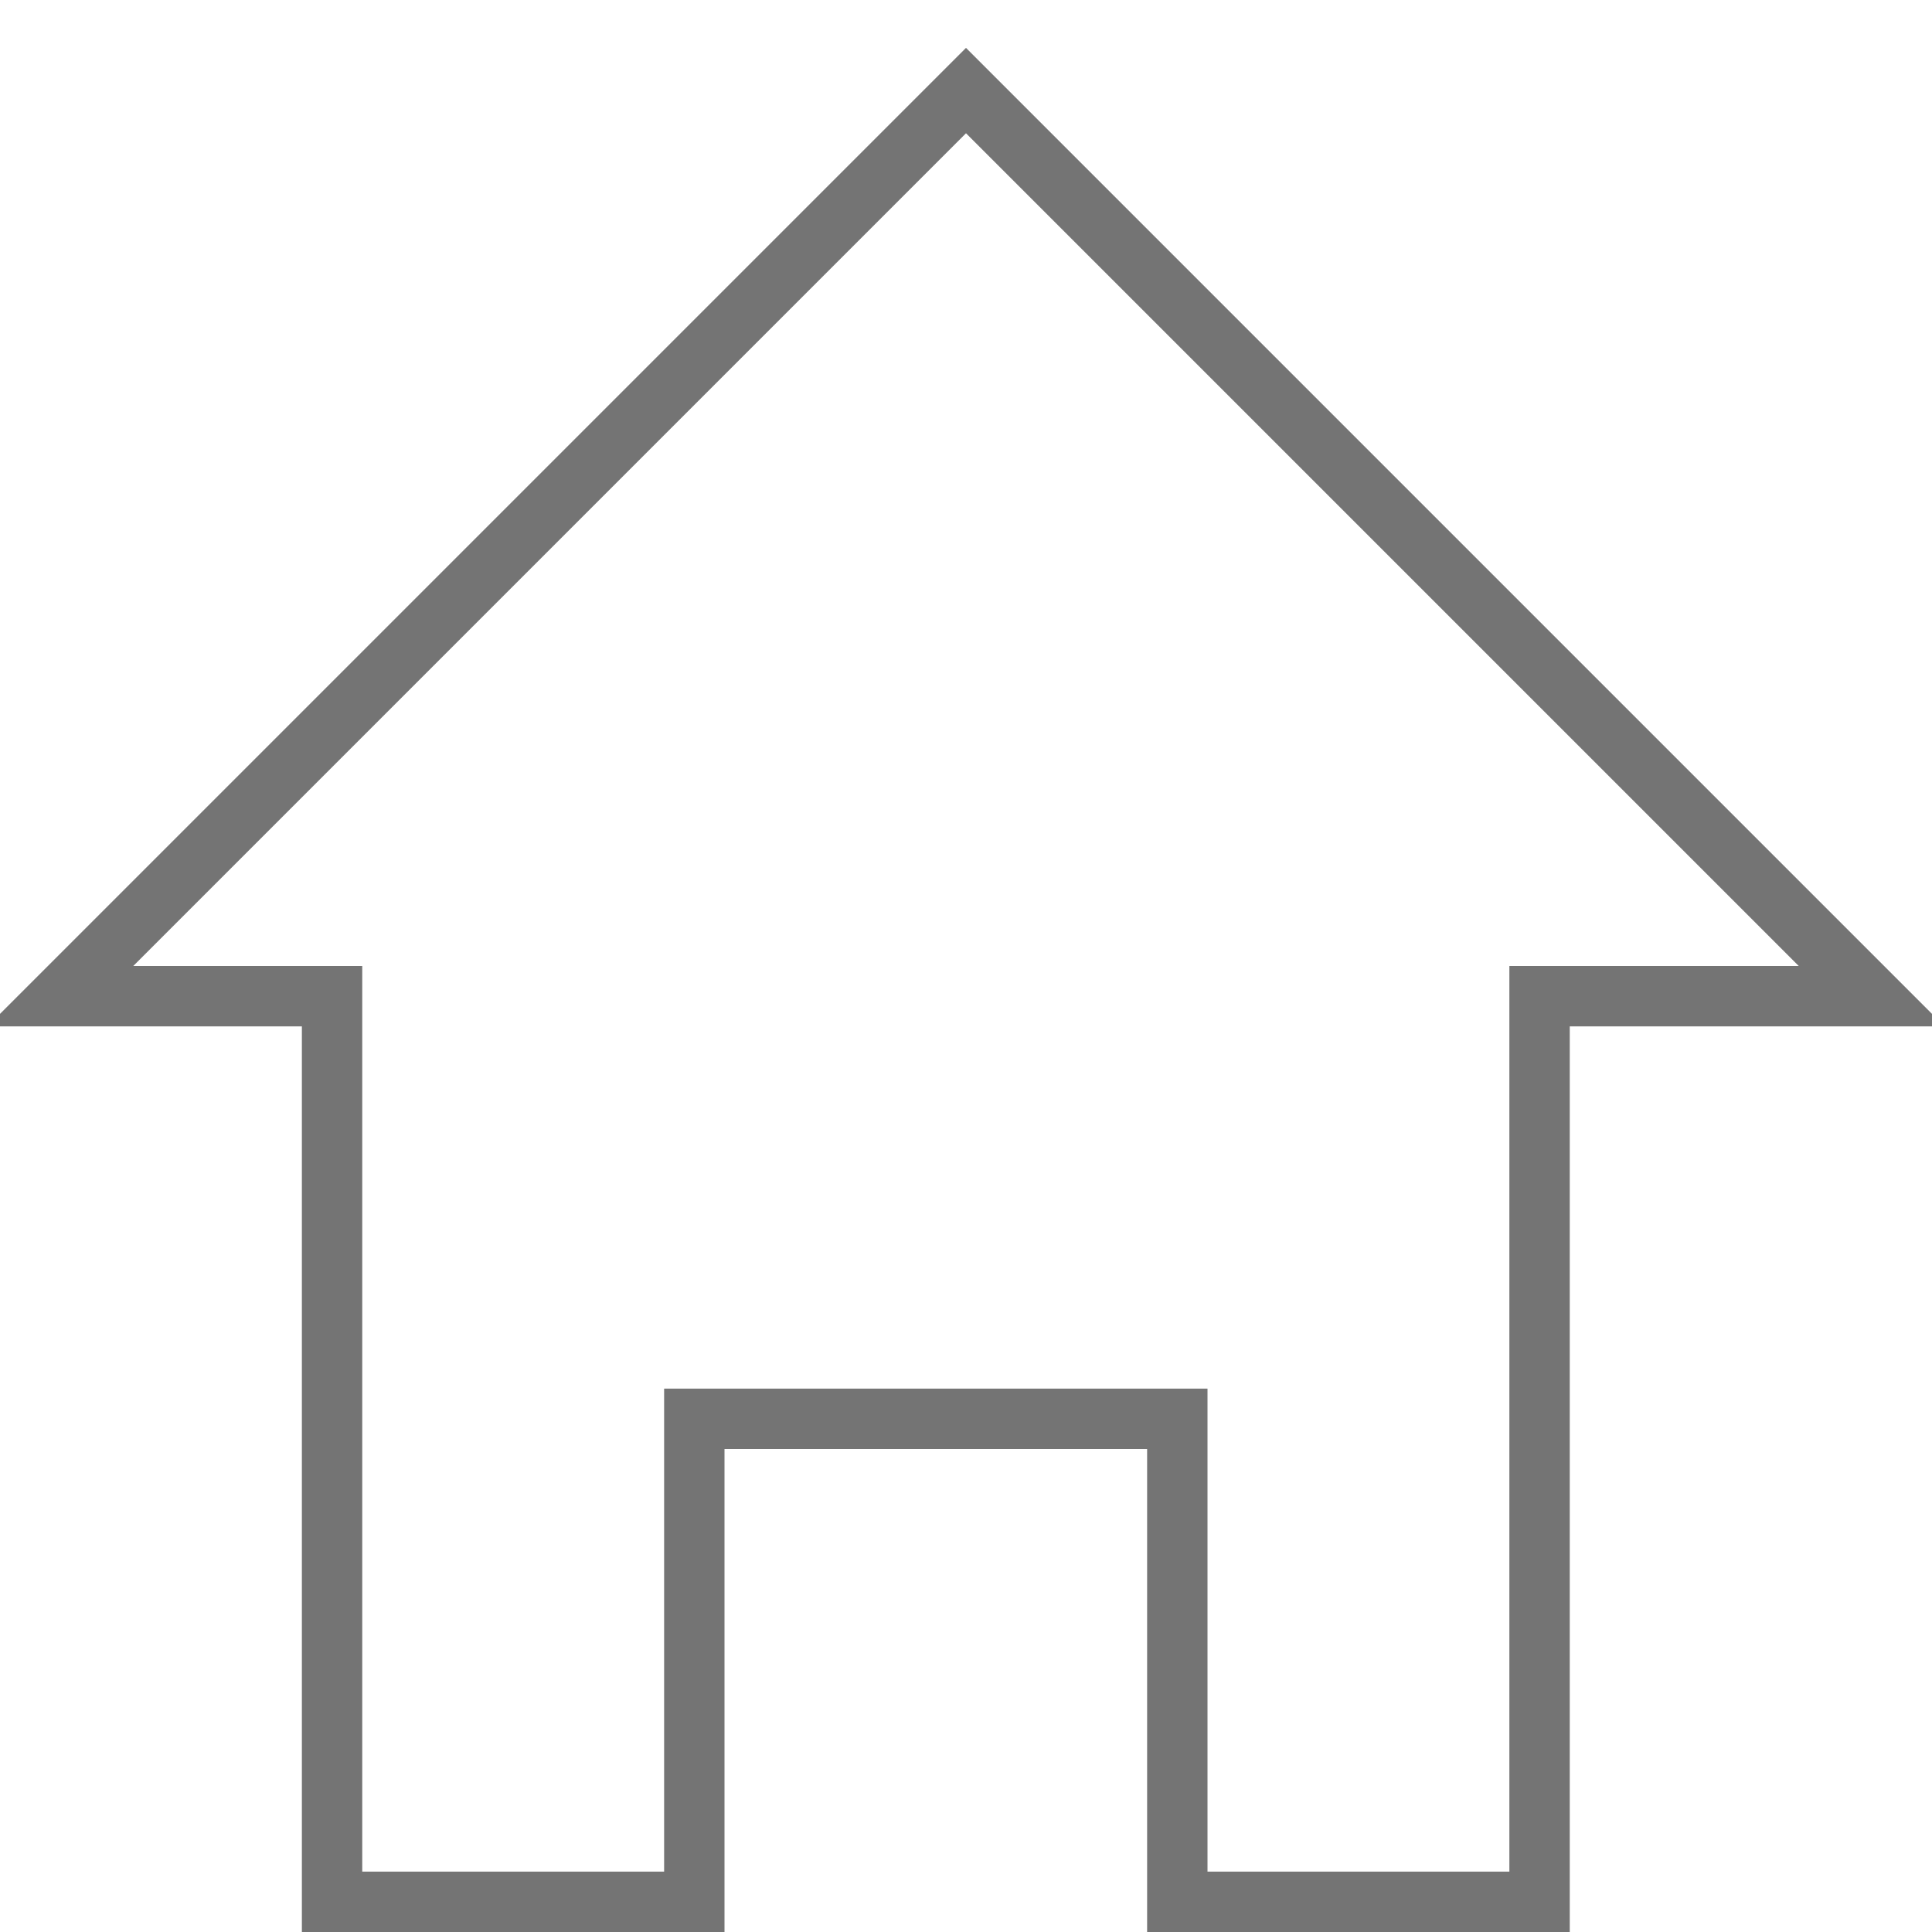 <svg xmlns="http://www.w3.org/2000/svg" xmlns:xlink="http://www.w3.org/1999/xlink" id="Layer_1" x="0px" y="0px" width="64px" height="64px" viewBox="0 0 64 64" xml:space="preserve"><polygon fill="none" stroke="#747474" stroke-width="2" stroke-miterlimit="10" points="32,3 2,33 11,33 11,63 23,63 23,47 39,47  39,63 51,63 51,33 62,33 " id="id_103"></polygon></svg>